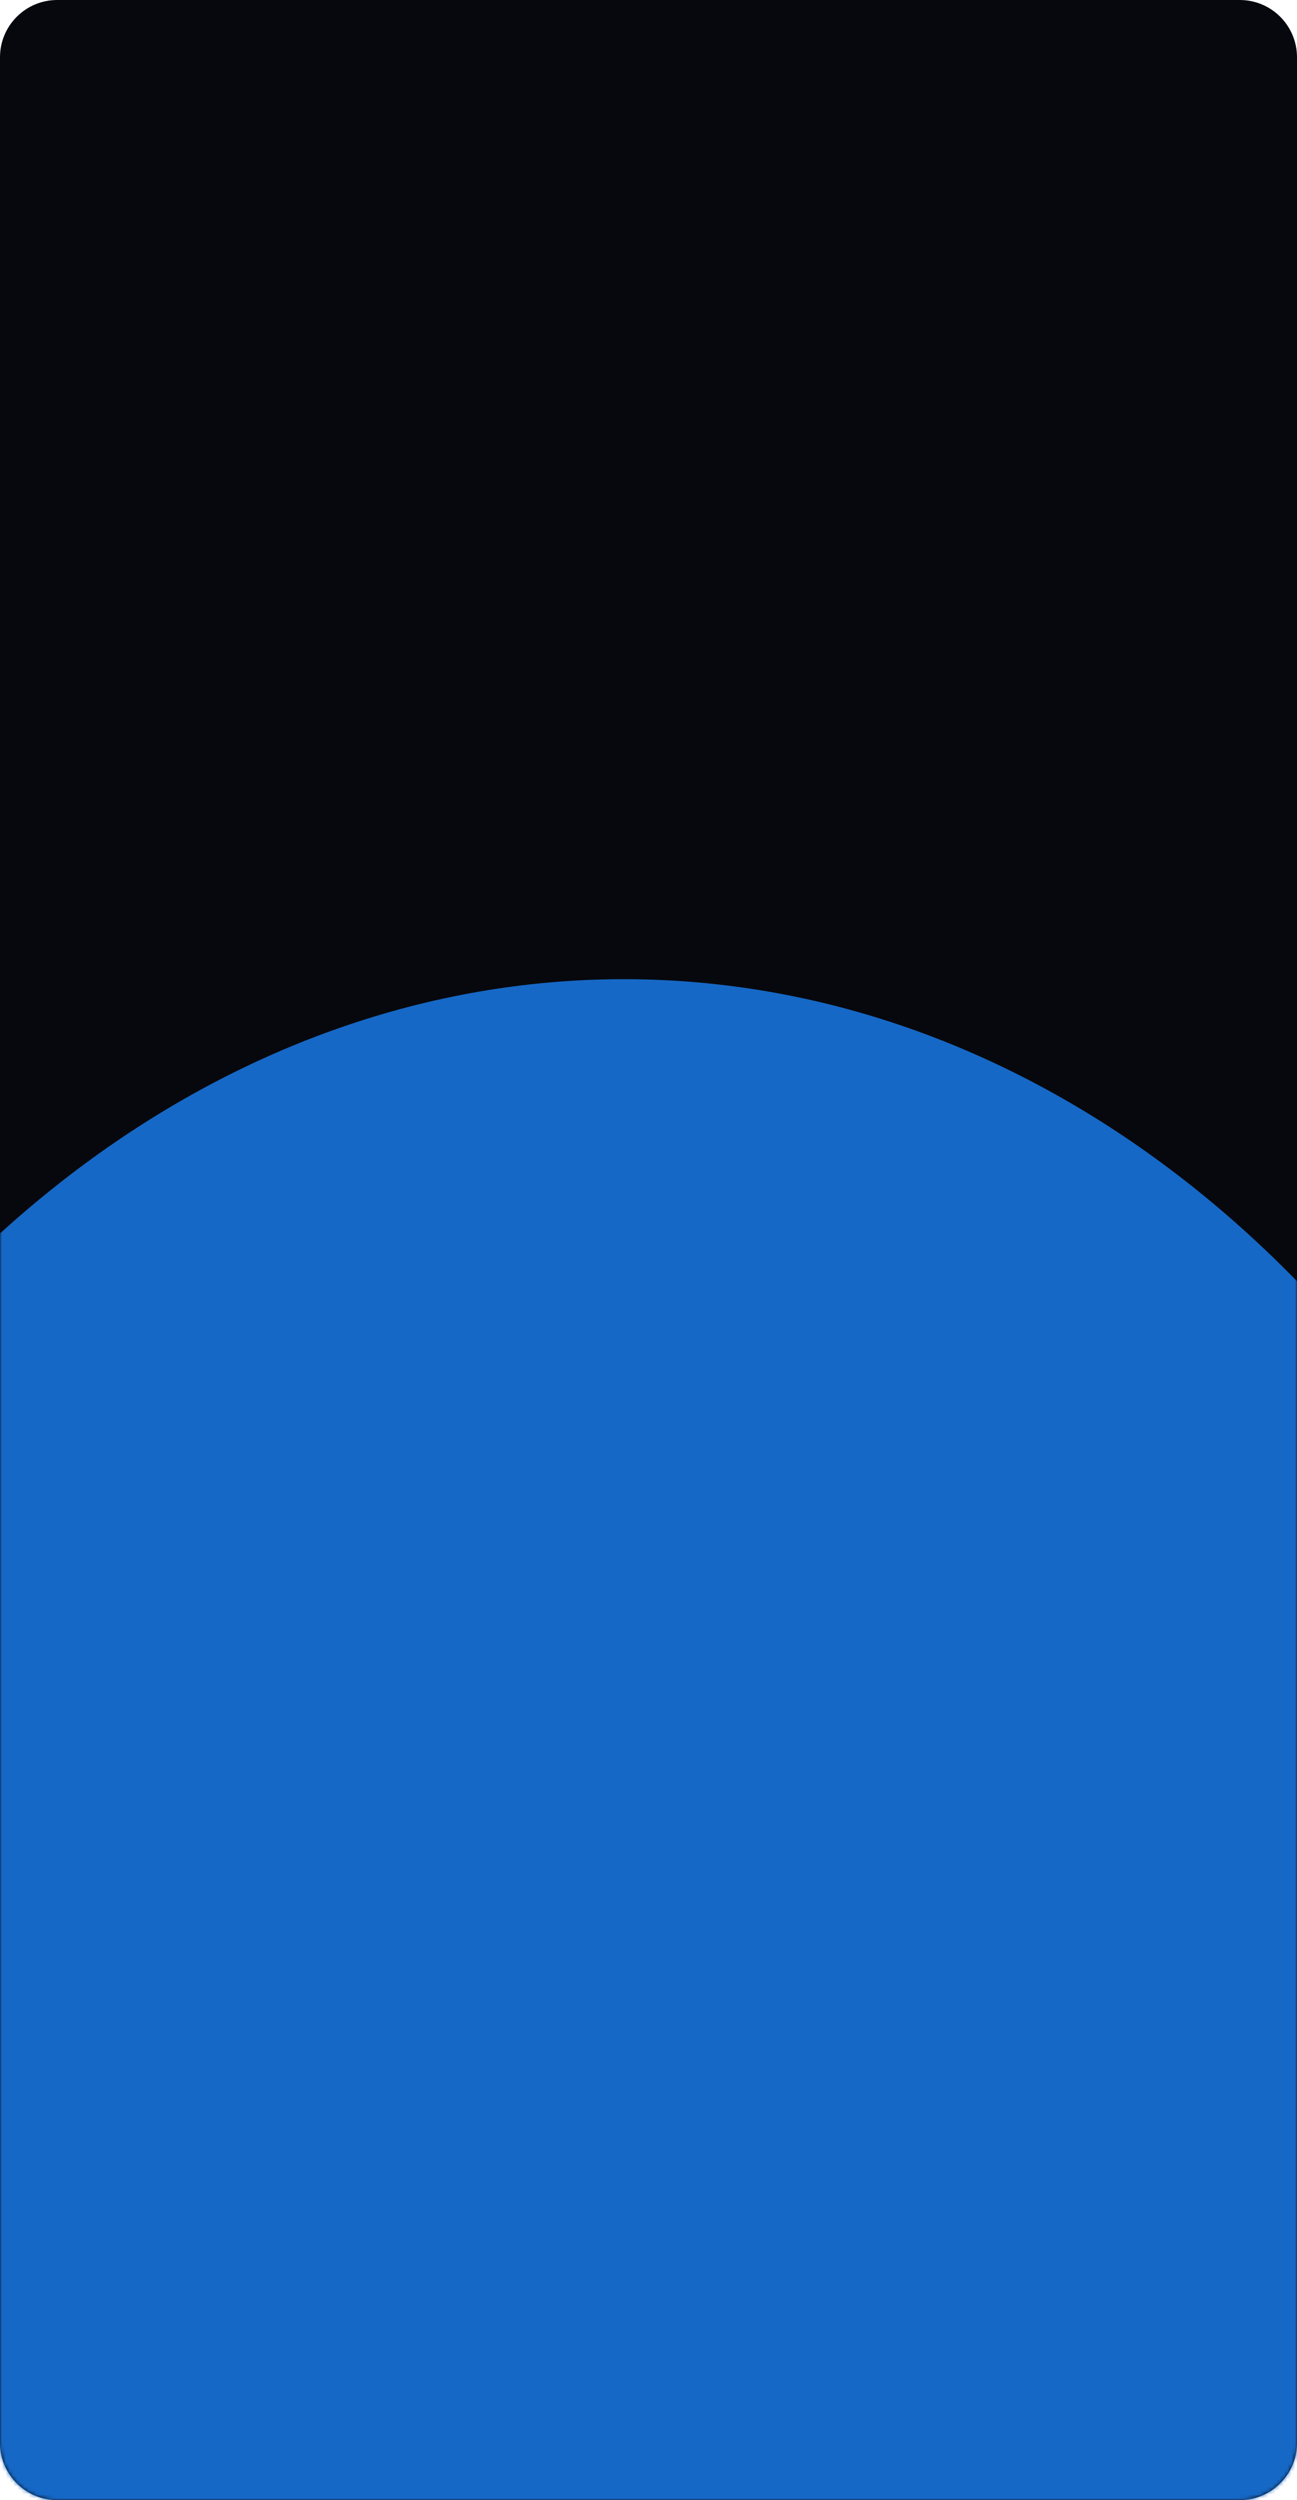 <?xml version="1.0" encoding="UTF-8"?> <svg xmlns="http://www.w3.org/2000/svg" width="340" height="655" viewBox="0 0 340 655" fill="none"> <path d="M0 15C0 6.716 6.716 0 15 0H325C333.284 0 340 6.716 340 15V640C340 648.284 333.284 655 325 655H15C6.716 655 0 648.284 0 640V15Z" fill="#07080D"></path> <mask id="mask0_870_655" style="mask-type:alpha" maskUnits="userSpaceOnUse" x="0" y="0" width="340" height="655"> <path d="M0 15C0 6.716 6.716 0 15 0H325C333.284 0 340 6.716 340 15V640C340 648.284 333.284 655 325 655H15C6.716 655 0 648.284 0 640V15Z" fill="#07080D"></path> </mask> <g mask="url(#mask0_870_655)"> <g filter="url(#filter0_f_870_655)"> <ellipse rx="354.864" ry="280.339" transform="matrix(0.003 1 -1 0.005 163.49 611.404)" fill="#1668C6"></ellipse> </g> </g> <defs> <filter id="filter0_f_870_655" x="-526.848" y="-153.461" width="1380.68" height="1529.73" filterUnits="userSpaceOnUse" color-interpolation-filters="sRGB"> <feFlood flood-opacity="0" result="BackgroundImageFix"></feFlood> <feBlend mode="normal" in="SourceGraphic" in2="BackgroundImageFix" result="shape"></feBlend> <feGaussianBlur stdDeviation="205" result="effect1_foregroundBlur_870_655"></feGaussianBlur> </filter> </defs> </svg> 